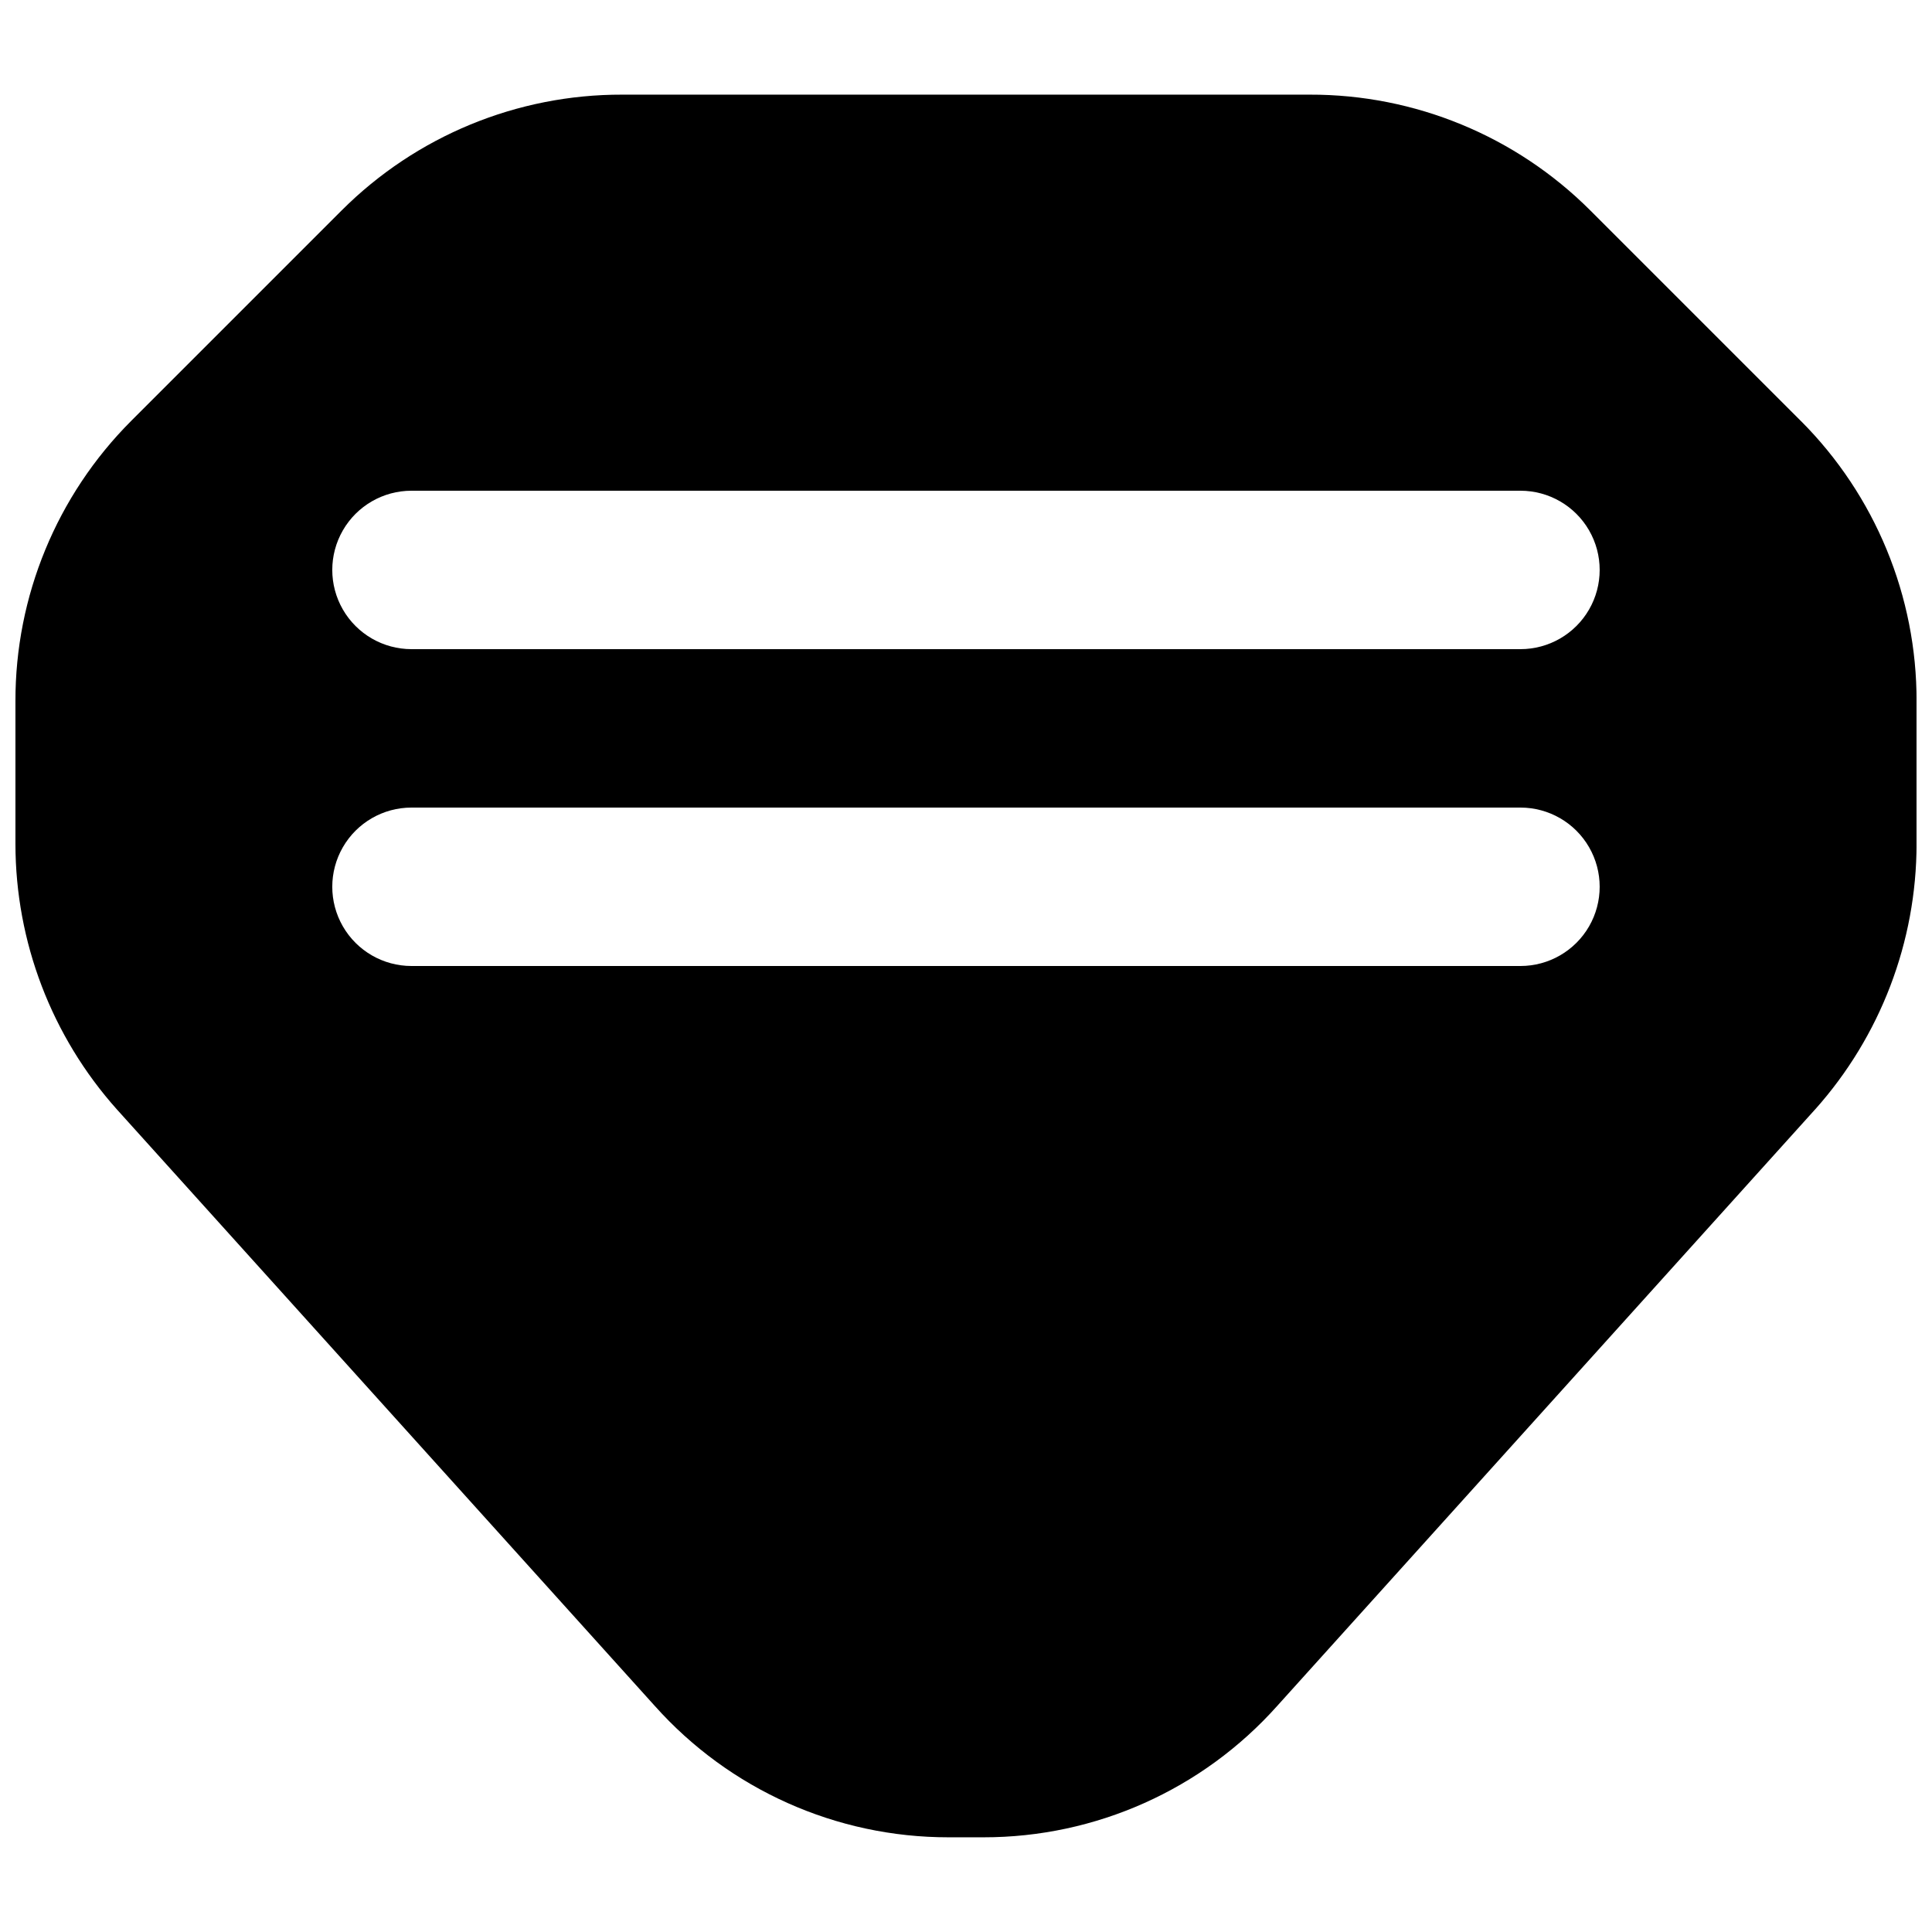 <?xml version="1.0" encoding="UTF-8"?>
<!-- Uploaded to: ICON Repo, www.svgrepo.com, Generator: ICON Repo Mixer Tools -->
<svg width="800px" height="800px" version="1.1" viewBox="144 144 512 512" xmlns="http://www.w3.org/2000/svg">
 <defs>
  <clipPath id="a">
   <path d="m148.09 169h503.81v462h-503.81z"/>
  </clipPath>
 </defs>
 <g clip-path="url(#a)">
  <path d="m621.25 255.57-55.84-55.84c-19.711-19.684-46.449-30.715-74.309-30.648h-182.21c-27.859-0.066-54.602 10.965-74.312 30.648l-55.84 55.84c-19.684 19.711-30.715 46.453-30.648 74.312v37.785c0.023 25.941 9.586 50.973 26.871 70.324l142.54 158.07v-0.004c19.801 22.195 48.137 34.875 77.879 34.848h9.238c29.742 0.027 58.078-12.652 77.879-34.848l142.54-158.07 0.004 0.004c17.281-19.352 26.844-44.383 26.867-70.324v-37.785c0.066-27.859-10.961-54.602-30.648-74.312zm-74.312 144.43h-293.89c-7.5 0-14.43-4.004-18.18-10.496-3.75-6.496-3.75-14.5 0-20.992 3.75-6.496 10.68-10.496 18.18-10.496h293.89c7.5 0 14.43 4 18.18 10.496 3.75 6.492 3.75 14.496 0 20.992-3.75 6.492-10.68 10.496-18.18 10.496zm0-83.969h-293.89c-7.5 0-14.43-4.004-18.18-10.496-3.75-6.496-3.75-14.496 0-20.992 3.75-6.496 10.68-10.496 18.18-10.496h293.89c7.5 0 14.43 4 18.18 10.496 3.75 6.496 3.75 14.496 0 20.992-3.75 6.492-10.68 10.496-18.18 10.496z"/>
 </g>
</svg>